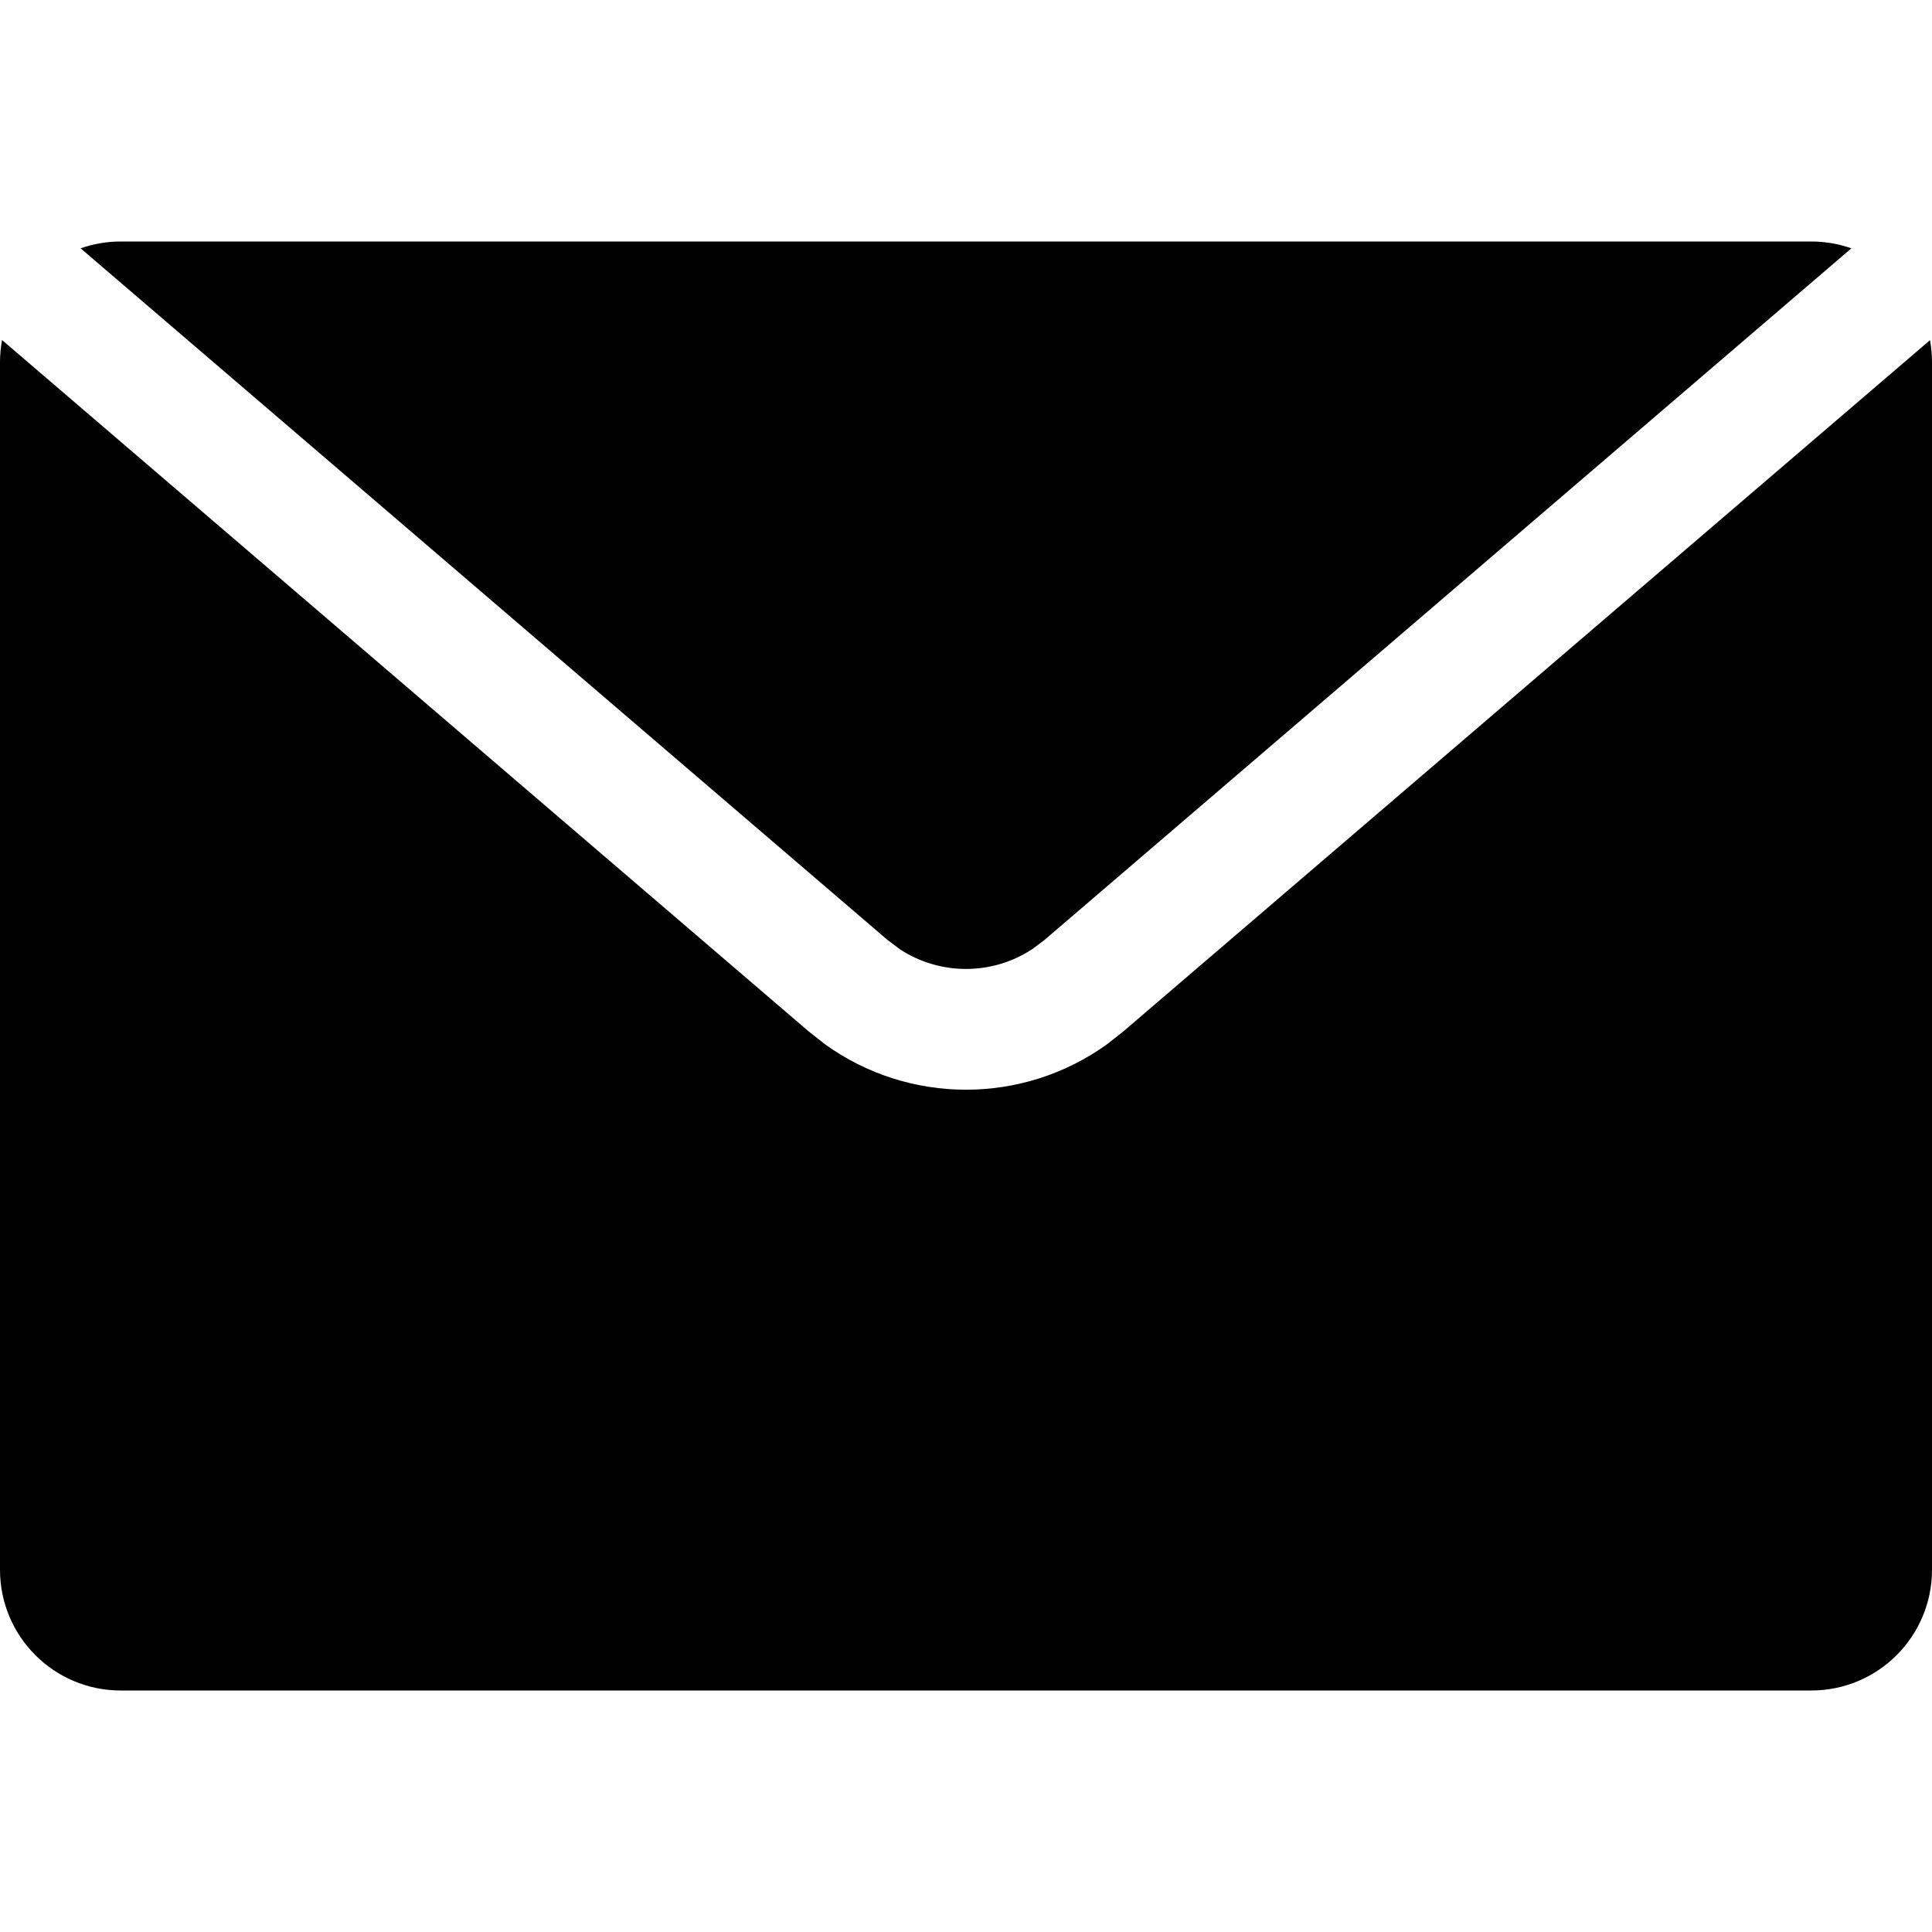 <svg width="32" height="32" viewBox="0 0 32 32" xmlns="http://www.w3.org/2000/svg">
    <path fill-rule="evenodd" clip-rule="evenodd" d="M0.034 5.632L13.397 17.086L13.668 17.299C15.06 18.299 16.94 18.299 18.332 17.299L18.603 17.086L31.967 5.634C31.988 5.753 32 5.875 32 6V26C32 27.105 31.105 28 30 28H2C0.895 28 0 27.105 0 26V6C0 5.874 0.012 5.751 0.034 5.632ZM30 4C30.233 4 30.457 4.04 30.665 4.113L17.302 15.567L17.107 15.714C16.445 16.156 15.58 16.16 14.913 15.728L14.698 15.567L1.335 4.113C1.543 4.04 1.767 4 2 4H30Z"/>
</svg>
